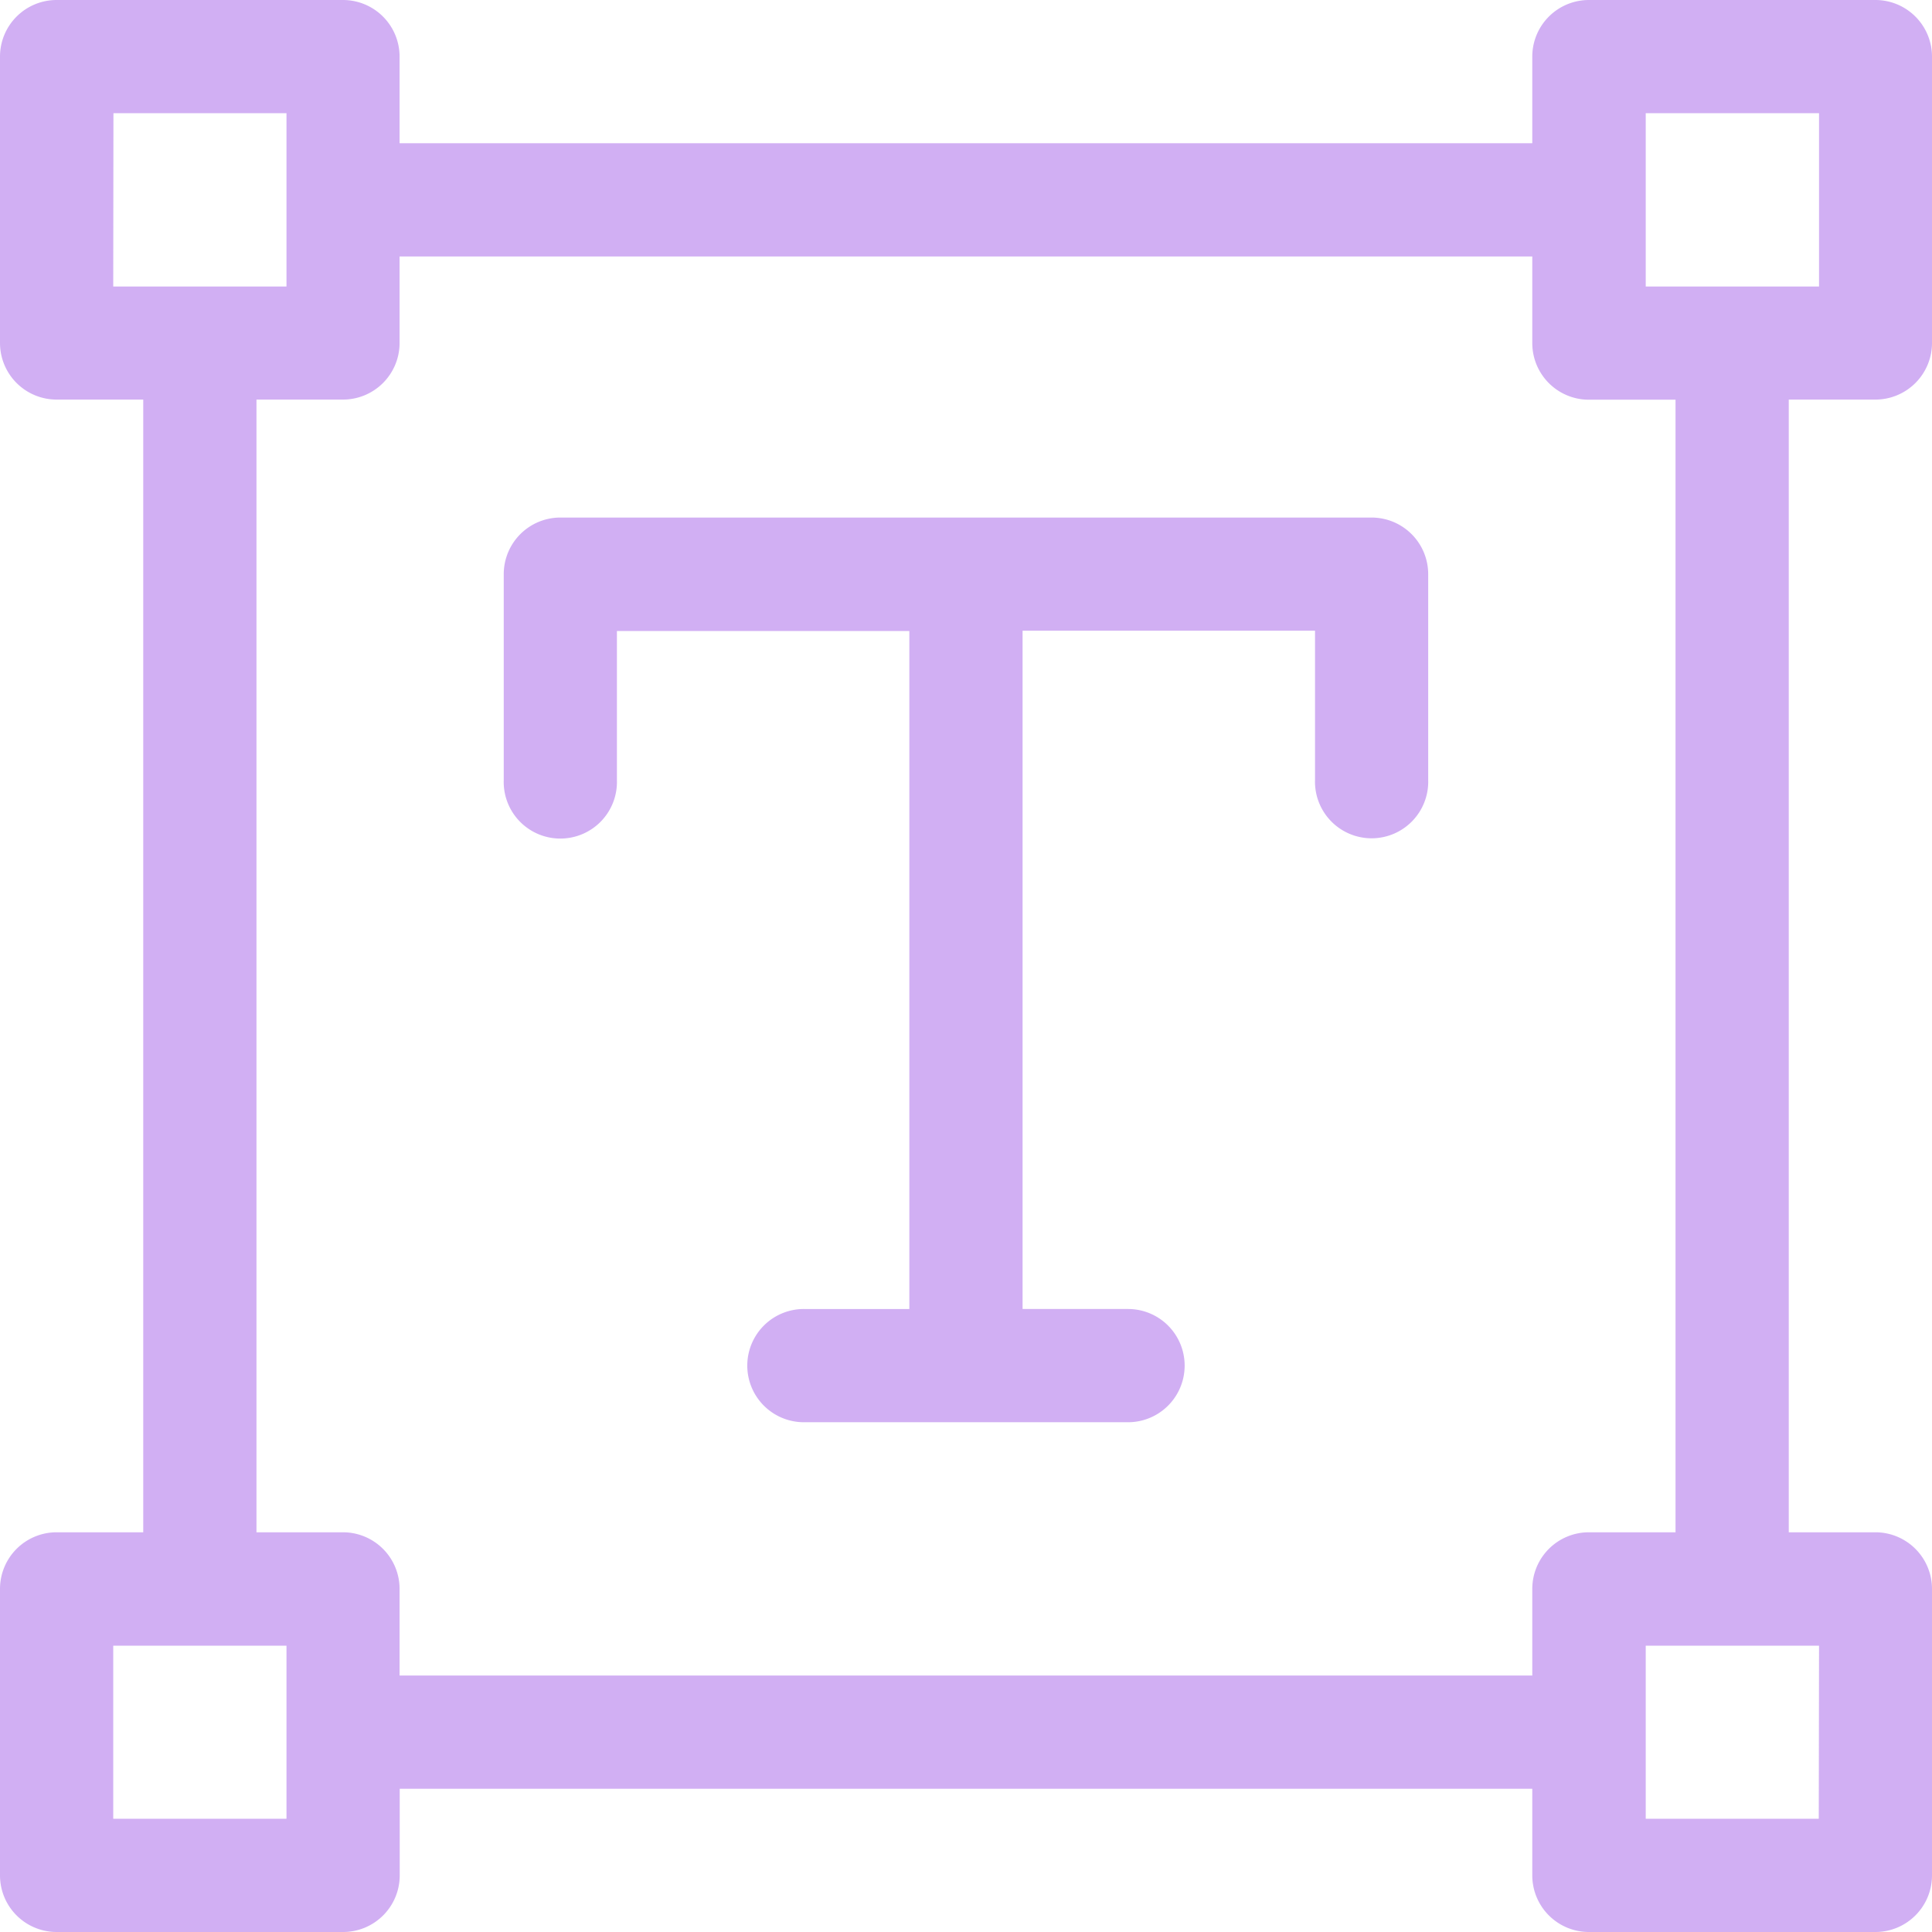 <svg xmlns="http://www.w3.org/2000/svg" width="28.527" height="28.527" viewBox="0 0 28.527 28.527">
  <g id="text" opacity="0.5">
    <path id="Path_1340" data-name="Path 1340" d="M27.691,5.9a.836.836,0,0,0,.836-.836V.836A.836.836,0,0,0,27.691,0h-4.23a.836.836,0,0,0-.836.836V2.115H5.9V.836A.836.836,0,0,0,5.066,0H.836A.836.836,0,0,0,0,.836v4.23A.836.836,0,0,0,.836,5.9H2.115V22.625H.836A.836.836,0,0,0,0,23.461v4.23a.836.836,0,0,0,.836.836h4.23a.836.836,0,0,0,.836-.836V26.412H22.625v1.279a.836.836,0,0,0,.836.836h4.23a.836.836,0,0,0,.836-.836v-4.23a.836.836,0,0,0-.836-.836H26.412V5.9ZM24.3,1.671h2.559V4.23H24.3Zm-22.625,0H4.23V4.23H1.672ZM4.23,26.855H1.672V24.3H4.23Zm22.625,0H24.3V24.3h2.559Zm-2.115-4.23H23.461a.836.836,0,0,0-.836.836V24.74H5.9V23.461a.836.836,0,0,0-.836-.836H3.787V5.9H5.066A.836.836,0,0,0,5.9,5.066V3.787H22.625V5.066a.836.836,0,0,0,.836.836H24.74V22.625Z" transform="translate(0 0)" fill="#a35fe8"/>
    <path id="Path_1341" data-name="Path 1341" d="M146.317,137.162H134.338a.836.836,0,0,0-.836.836v3.039a.836.836,0,1,0,1.671,0v-2.2h4.318v10.011h-1.557a.836.836,0,1,0,0,1.672h4.786a.836.836,0,0,0,0-1.672h-1.557V138.833h4.318v2.2a.836.836,0,1,0,1.671,0V138A.836.836,0,0,0,146.317,137.162Z" transform="translate(-126.064 -129.52)" fill="#a35fe8"/>
  </g>
</svg>
